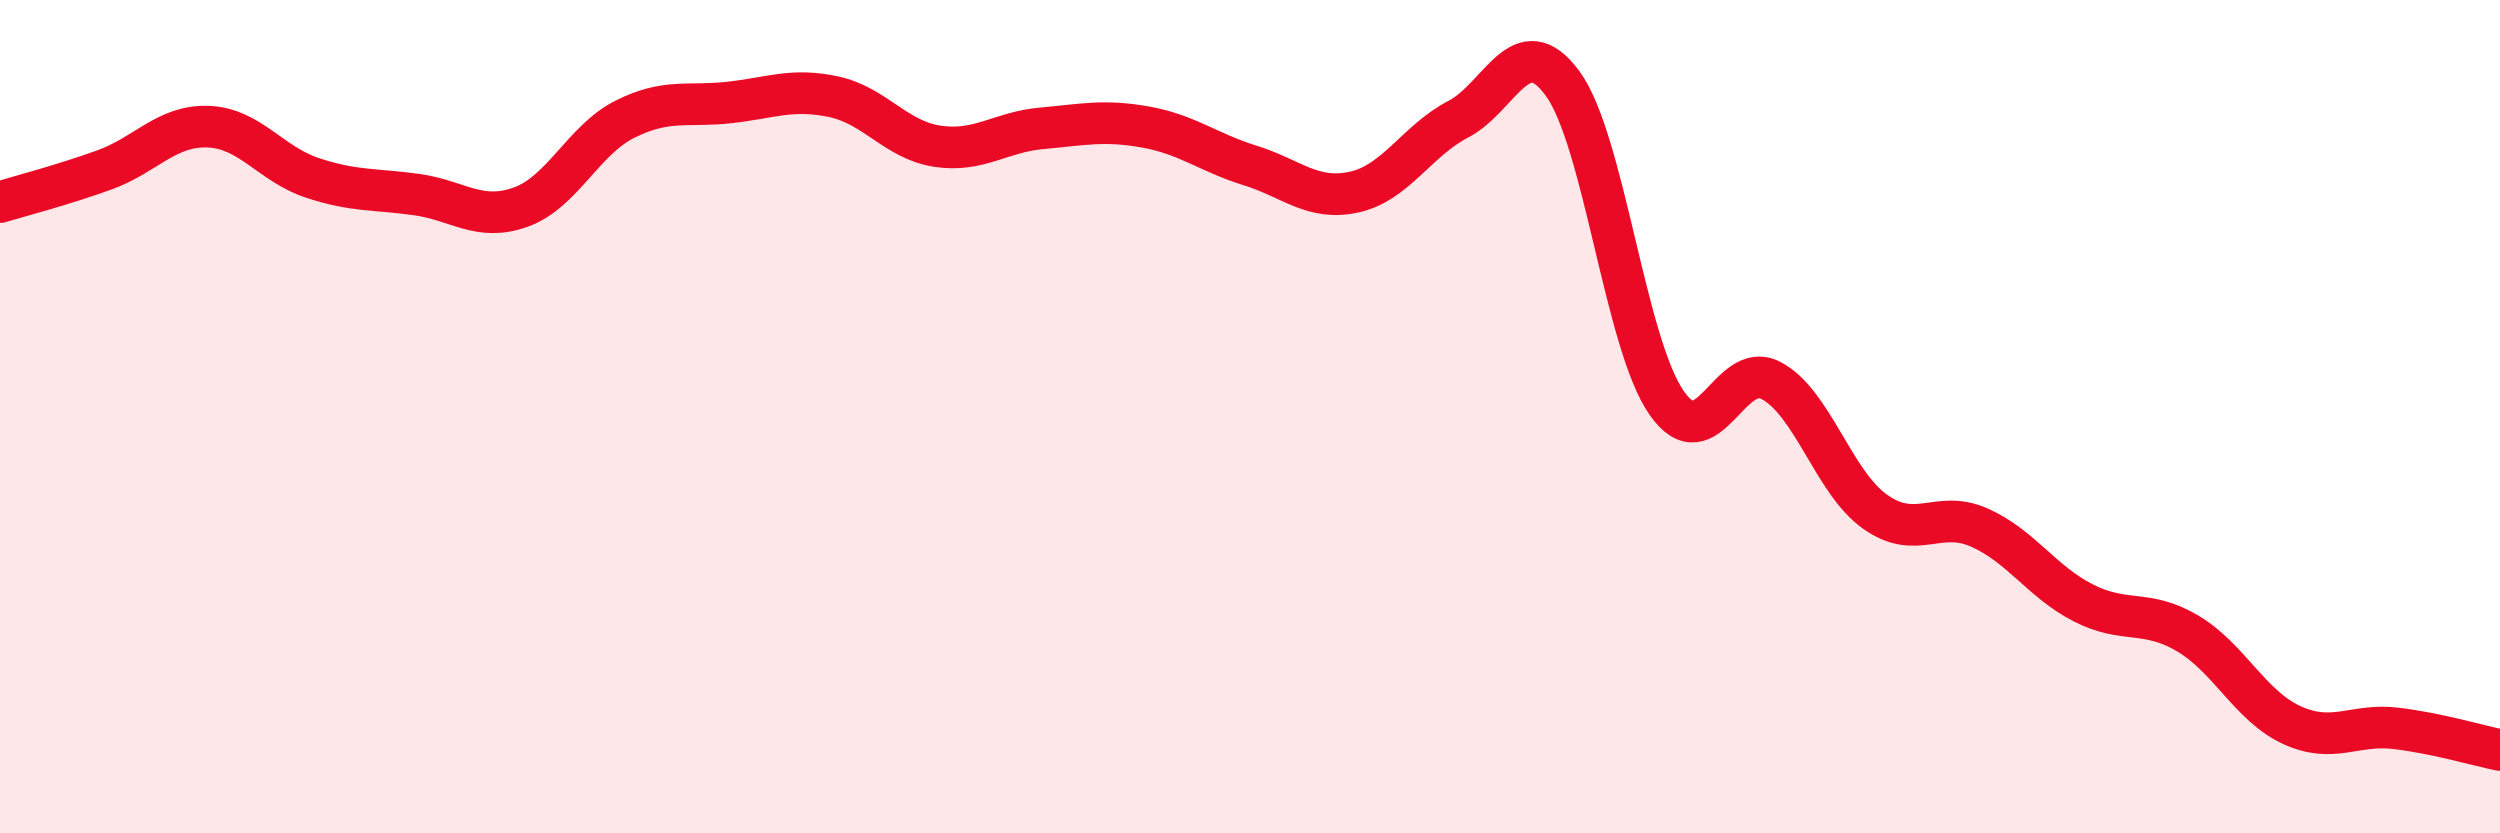 
    <svg width="60" height="20" viewBox="0 0 60 20" xmlns="http://www.w3.org/2000/svg">
      <path
        d="M 0,4.85 C 0.5,4.7 1.5,4.44 2.5,4.08 C 3.5,3.72 4,3 5,3.04 C 6,3.08 6.5,3.94 7.5,4.27 C 8.5,4.6 9,4.53 10,4.67 C 11,4.81 11.5,5.33 12.5,4.97 C 13.5,4.61 14,3.36 15,2.86 C 16,2.36 16.5,2.57 17.5,2.46 C 18.5,2.35 19,2.11 20,2.32 C 21,2.53 21.5,3.36 22.5,3.51 C 23.5,3.66 24,3.17 25,3.08 C 26,2.99 26.5,2.87 27.5,3.05 C 28.5,3.23 29,3.66 30,3.97 C 31,4.28 31.5,4.83 32.5,4.61 C 33.5,4.39 34,3.38 35,2.86 C 36,2.34 36.5,0.64 37.5,2 C 38.5,3.36 39,8.24 40,9.67 C 41,11.1 41.5,8.61 42.5,9.13 C 43.5,9.65 44,11.57 45,12.28 C 46,12.99 46.5,12.22 47.5,12.66 C 48.5,13.1 49,13.96 50,14.47 C 51,14.98 51.5,14.61 52.5,15.2 C 53.5,15.79 54,16.94 55,17.4 C 56,17.86 56.5,17.36 57.5,17.48 C 58.5,17.6 59.5,17.9 60,18L60 20L0 20Z"
        fill="#EB0A25"
        opacity="0.1"
        stroke-linecap="round"
        stroke-linejoin="round"
      />
      <path
        d="M 0,4.85 C 0.5,4.7 1.5,4.44 2.5,4.08 C 3.5,3.72 4,3 5,3.04 C 6,3.08 6.5,3.94 7.5,4.27 C 8.5,4.6 9,4.53 10,4.67 C 11,4.81 11.5,5.33 12.5,4.97 C 13.5,4.61 14,3.36 15,2.86 C 16,2.36 16.5,2.57 17.5,2.46 C 18.5,2.35 19,2.11 20,2.32 C 21,2.53 21.5,3.36 22.5,3.51 C 23.5,3.66 24,3.17 25,3.08 C 26,2.99 26.5,2.87 27.5,3.05 C 28.5,3.23 29,3.66 30,3.97 C 31,4.28 31.5,4.83 32.5,4.61 C 33.5,4.39 34,3.38 35,2.86 C 36,2.34 36.5,0.64 37.5,2 C 38.5,3.36 39,8.24 40,9.67 C 41,11.1 41.5,8.61 42.5,9.13 C 43.5,9.65 44,11.57 45,12.28 C 46,12.99 46.5,12.22 47.5,12.66 C 48.5,13.1 49,13.96 50,14.47 C 51,14.98 51.5,14.61 52.5,15.2 C 53.5,15.79 54,16.94 55,17.4 C 56,17.86 56.5,17.36 57.5,17.48 C 58.5,17.6 59.5,17.9 60,18"
        stroke="#EB0A25"
        stroke-width="1"
        fill="none"
        stroke-linecap="round"
        stroke-linejoin="round"
      />
    </svg>
  